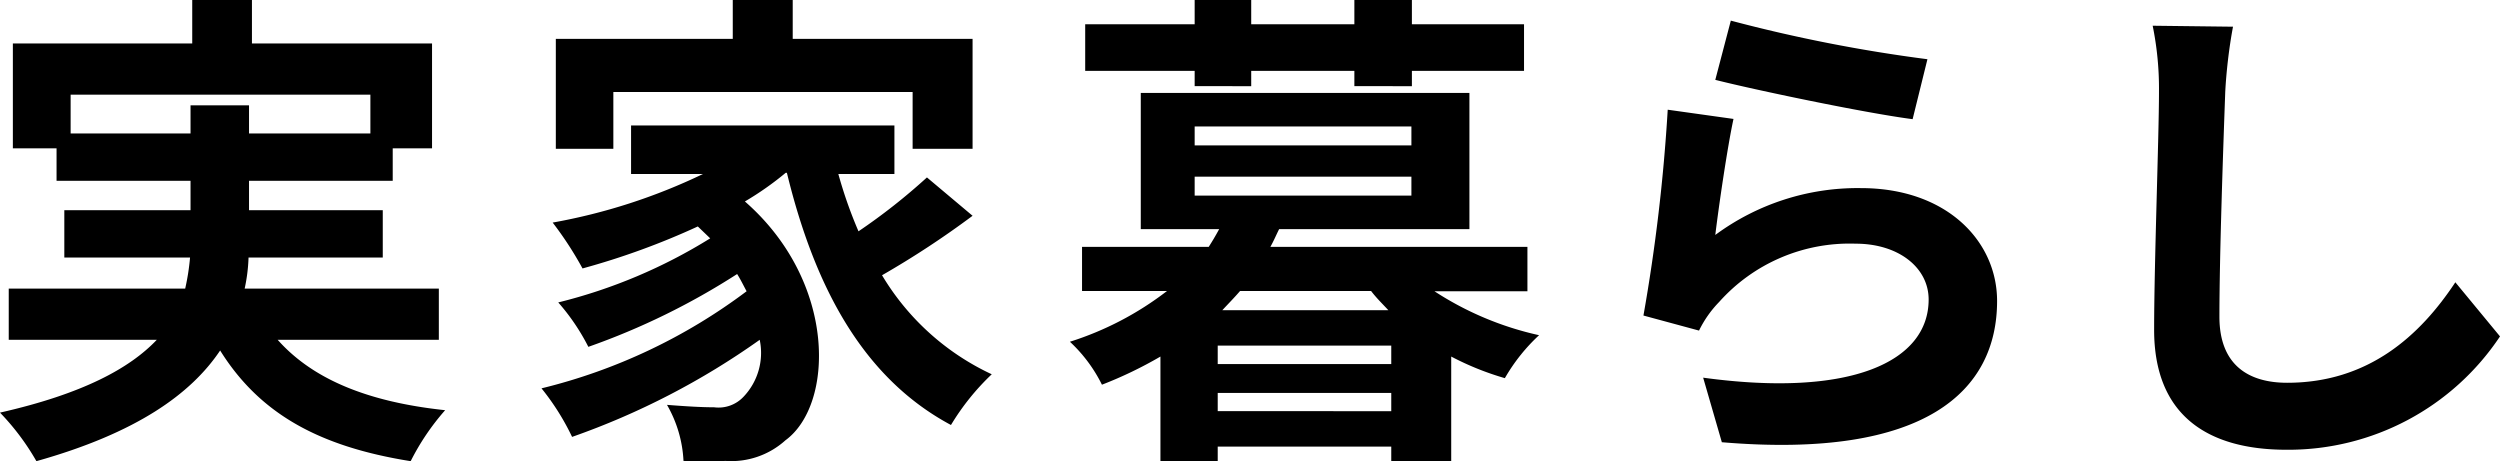<svg xmlns="http://www.w3.org/2000/svg" viewBox="0 0 103 19"><g id="レイヤー_2" data-name="レイヤー 2"><g id="tx"><path d="M11.44,14c1.44,1.62,3.7,2.56,6.9,2.9A9.88,9.88,0,0,0,16.92,19c-3.84-.61-6.25-2-7.85-4.56C7.87,16.23,5.63,17.84,1.5,19A10,10,0,0,0,0,17c3.4-.77,5.34-1.82,6.46-3H.36V11.89H7.63a9.45,9.45,0,0,0,.2-1.28H2.65V8.66h5.2V7.45H2.33V6.11H.53V1.79H7.92V0h2.46V1.79H17.8V6.11H16.18V7.45H10.26V8.66h5.51v1.95H10.24a7,7,0,0,1-.16,1.28h8V14ZM7.85,5.5V4.34h2.41V5.5h5V3.9H2.91V5.5Z"/><path d="M40.07,8.89a37.29,37.29,0,0,1-3.73,2.45,10.36,10.36,0,0,0,4.52,4.08,9.94,9.94,0,0,0-1.68,2.09c-3.61-1.93-5.61-5.66-6.76-10.39h-.05A12.52,12.52,0,0,1,30.69,8.3c3.81,3.33,3.67,8.38,1.67,9.84a3.33,3.33,0,0,1-2.47.85,17.16,17.16,0,0,1-1.73,0,5.1,5.1,0,0,0-.68-2.31c.76.06,1.41.1,1.94.1a1.41,1.41,0,0,0,1.21-.43A2.62,2.62,0,0,0,31.3,14a31.1,31.1,0,0,1-7.73,4,10.09,10.09,0,0,0-1.26-2A23.21,23.21,0,0,0,30.76,12c-.13-.24-.25-.49-.39-.71a29.17,29.17,0,0,1-6.13,3A8.78,8.78,0,0,0,23,12.46a21.7,21.7,0,0,0,6.26-2.64l-.51-.49A30.63,30.63,0,0,1,24,11.06a14.46,14.46,0,0,0-1.23-1.89,24,24,0,0,0,6.19-2H26v-2H36.85v2H34.54a18.28,18.28,0,0,0,.83,2.36,24.77,24.77,0,0,0,2.82-2.22ZM25.27,6.13H22.9V1.6h7.29V0h2.47V1.6h7.41V6.13H37.6V3.79H25.27Z"/><path d="M59.1,12a13,13,0,0,0,4.31,1.81A7.5,7.5,0,0,0,62,15.58a11.74,11.74,0,0,1-2.21-.89V19H57.32V18.4H50.17V19H47.81V14.69a16.87,16.87,0,0,1-2.41,1.16,6.12,6.12,0,0,0-1.32-1.77,12.93,12.93,0,0,0,4-2.09h-3.5V10.17h5.22c.16-.25.3-.49.43-.73H47V3.83H60.54V9.44H52.7c-.12.24-.22.48-.36.73H62.93V12ZM49.22,2.92H44.71V1h4.51V0h2.33V1H55.8V0h2.37V1h4.62V2.92H58.17v.63H55.8V2.92H51.55v.63H49.22Zm0,3.07h8.93V5.21H49.22Zm0,2.07h8.93V7.28H49.22Zm8.1,6.18H50.17V15h7.15Zm0,2.7v-.75H50.17v.75Zm-.12-4.16c-.24-.26-.49-.5-.71-.79h-5.4c-.25.29-.49.53-.73.79Z"/><path d="M70.67,9.68a9.87,9.87,0,0,1,6-1.93c3.54,0,5.61,2.19,5.61,4.65,0,3.69-2.92,6.53-11.34,5.82l-.77-2.66c6.07.83,9.29-.65,9.29-3.22,0-1.32-1.25-2.3-3-2.3a7.2,7.2,0,0,0-5.63,2.4A4.52,4.52,0,0,0,70,13.62L67.71,13a73.68,73.68,0,0,0,1-8.48l2.71.38C71.17,6.05,70.81,8.52,70.67,9.68Zm8.74-7.24L78.8,4.91c-2-.26-6.56-1.22-8.13-1.62L71.31.85A63.17,63.17,0,0,0,79.41,2.44Z"/><path d="M91.68,3.79c-.08,2.2-.24,6.74-.24,9.26,0,2,1.21,2.72,2.79,2.72,3.34,0,5.47-1.93,6.93-4.14L103,13.86a10.48,10.48,0,0,1-8.79,4.67c-3.32,0-5.46-1.47-5.46-4.94,0-2.71.2-8,.2-9.8a13,13,0,0,0-.26-2.73L92,1.1C91.83,2,91.72,3,91.68,3.79Z"/></g></g></svg>